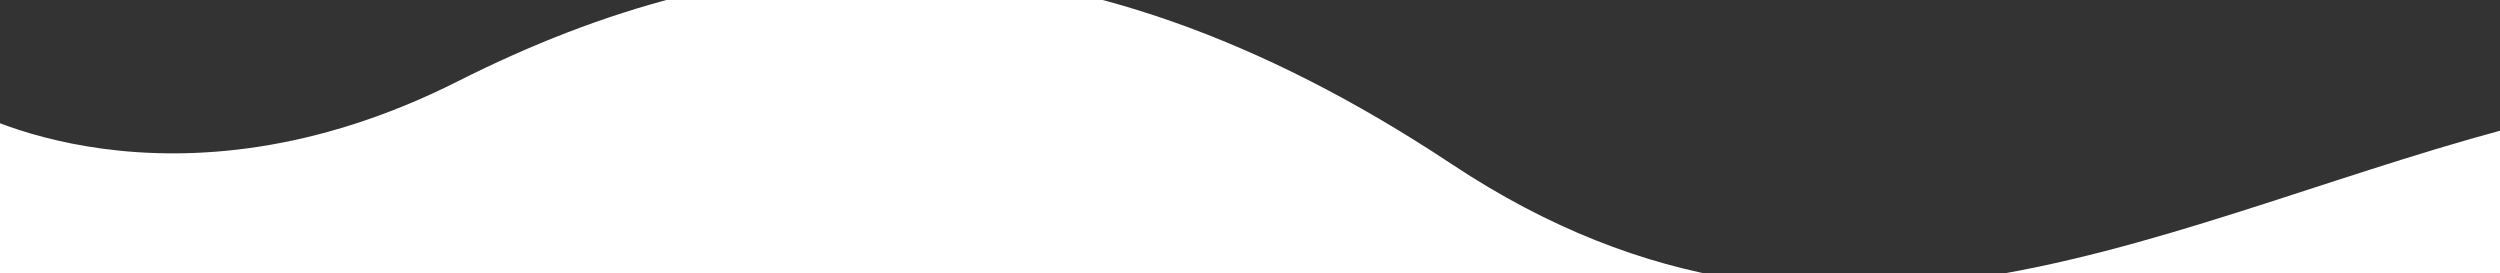 <?xml version="1.0" encoding="utf-8"?>
<!-- Generator: Adobe Illustrator 24.1.0, SVG Export Plug-In . SVG Version: 6.00 Build 0)  -->
<svg version="1.1" id="Layer_1" xmlns="http://www.w3.org/2000/svg" xmlns:xlink="http://www.w3.org/1999/xlink" x="0px" y="0px"
	 viewBox="0 0 3200 350" style="enable-background:new 0 0 3200 350;" xml:space="preserve">
<rect x="0" y="0" width="3200" height="350" fill="#333333" stroke="none"/>
<style type="text/css">
	.st0{clip-path:url(#SVGID_2_);fill:#FFFFFF;}
</style>
<g>
	<g>
		<defs>
			<rect id="SVGID_1_" width="3200" height="350"/>
		</defs>
		<clipPath id="SVGID_2_">
			<use xlink:href="#SVGID_1_"  style="overflow:visible;"/>
		</clipPath>
		<path class="st0" d="M4150.4,561.3c0,0-436.5-522.3-901.6-406.7S2357.2,541,1858.4,210.2S955.9-82.5,586.1,104
			s-632.9,32.7-632.9,32.7l-128.5,2417.7l4145,325.3L4150.4,561.3z"/>
	</g>
</g>
</svg>
